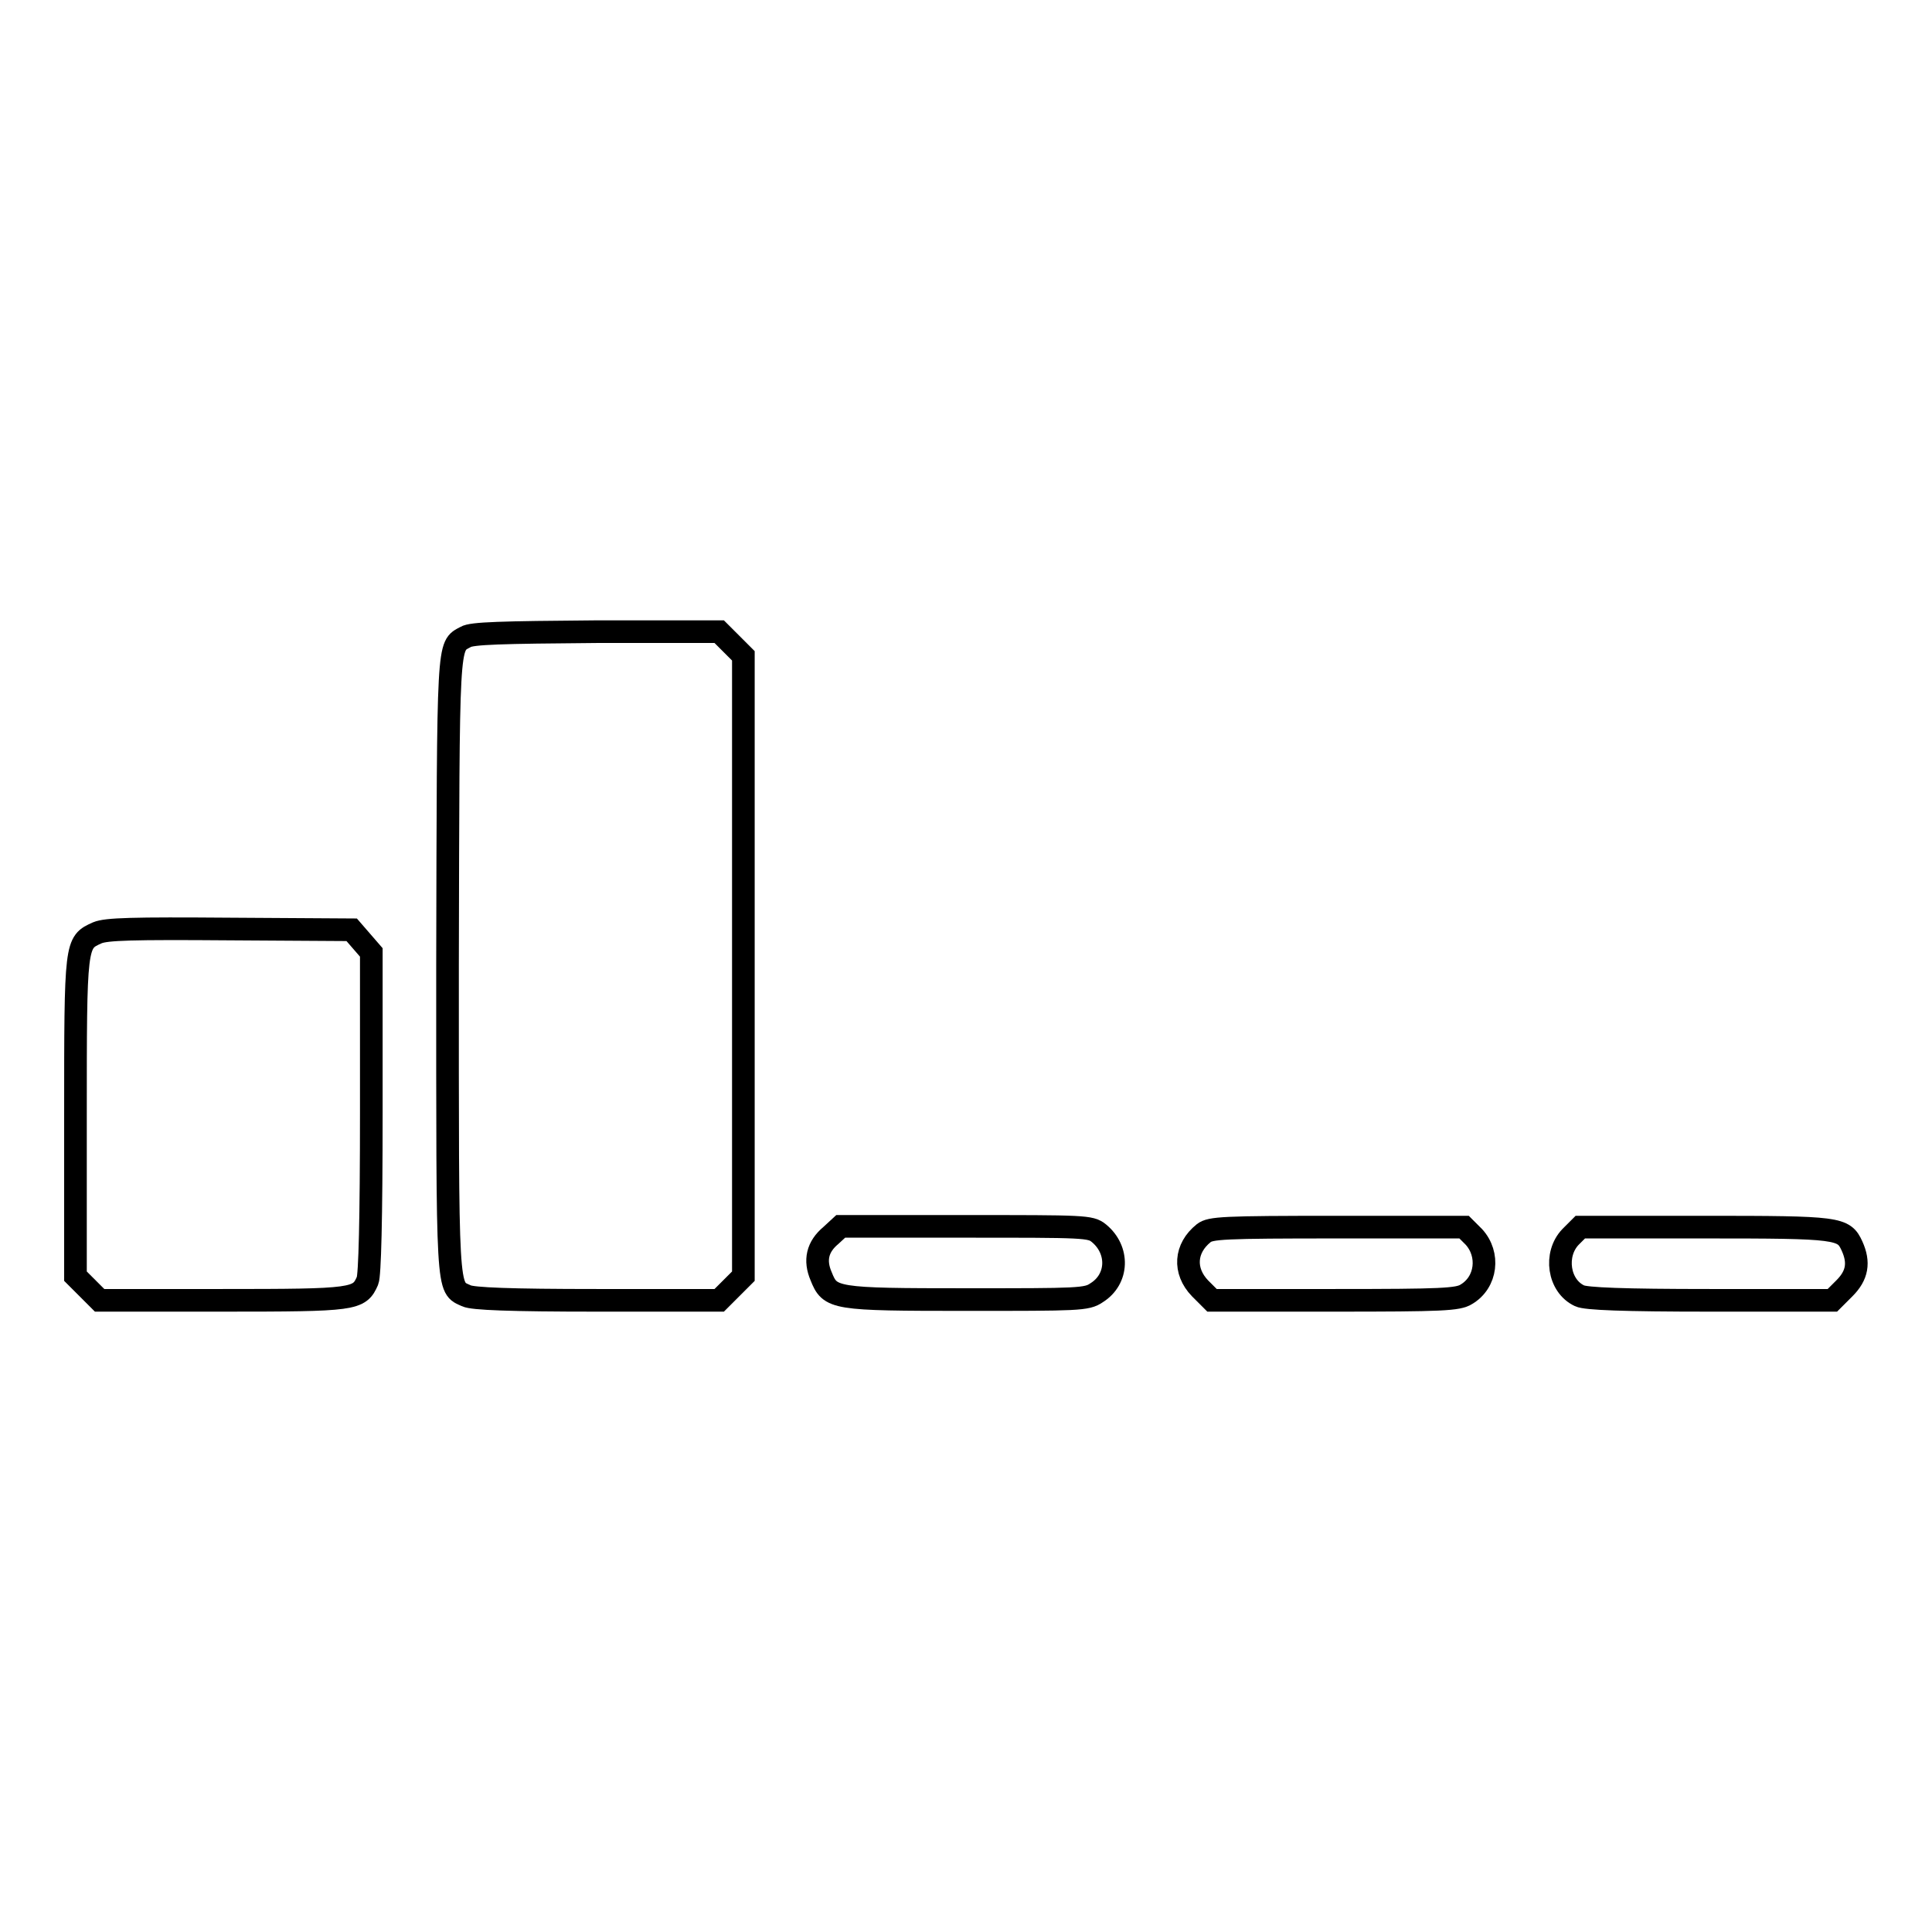 <?xml version="1.0" encoding="utf-8"?>
<!-- Svg Vector Icons : http://www.onlinewebfonts.com/icon -->
<!DOCTYPE svg PUBLIC "-//W3C//DTD SVG 1.1//EN" "http://www.w3.org/Graphics/SVG/1.1/DTD/svg11.dtd">
<svg version="1.1" xmlns="http://www.w3.org/2000/svg" xmlns:xlink="http://www.w3.org/1999/xlink" x="0px" y="0px" viewBox="0 0 256 256" enable-background="new 0 0 256 256" xml:space="preserve">
<g><g><g><path stroke-width="3" fill-opacity="0" stroke="#000000"  d="M61.7,84.4c-2.4,1.3-2.3-0.1-2.4,43.5c0,44.2-0.1,42.6,2.5,43.8c0.8,0.4,5.8,0.6,17.3,0.6h16.2l1.6-1.6l1.6-1.6V128V86.9l-1.6-1.6l-1.6-1.6H79C66.4,83.8,62.5,83.9,61.7,84.4z"/><path stroke-width="3" fill-opacity="0" stroke="#000000"  d="M12.9,123.6c-2.9,1.3-2.9,1.2-2.9,24.5v21l1.6,1.6l1.6,1.6h16.2c17.7,0,18.2-0.1,19.3-2.6c0.3-0.7,0.5-8,0.5-22.3v-21.2l-1.3-1.5l-1.3-1.5l-16.1-0.1C17.5,123,14.1,123.1,12.9,123.6z"/><path stroke-width="3" fill-opacity="0" stroke="#000000"  d="M110.1,163.7c-1.8,1.5-2.2,3.3-1.3,5.4c1.2,3,1.6,3.1,19.3,3.1c14.8,0,15.9,0,17.2-0.9c2.9-1.8,3-5.7,0.3-7.9c-1.1-0.9-1.9-0.9-17.7-0.9h-16.5L110.1,163.7z"/><path stroke-width="3" fill-opacity="0" stroke="#000000"  d="M159.5,163.4c-2.5,2-2.7,5-0.5,7.3l1.6,1.6h16.2c14.3,0,16.4-0.1,17.5-0.8c2.7-1.6,3.1-5.3,1-7.6l-1.3-1.3h-16.8C162,162.6,160.4,162.7,159.5,163.4z"/><path stroke-width="3" fill-opacity="0" stroke="#000000"  d="M208.1,163.9c-2.2,2.3-1.6,6.5,1.2,7.8c0.8,0.4,5.8,0.6,17.3,0.6h16.2l1.6-1.6c1.7-1.7,2-3.4,1-5.6c-1.1-2.4-1.7-2.5-19.5-2.5h-16.5L208.1,163.9z"/></g></g></g>
</svg>